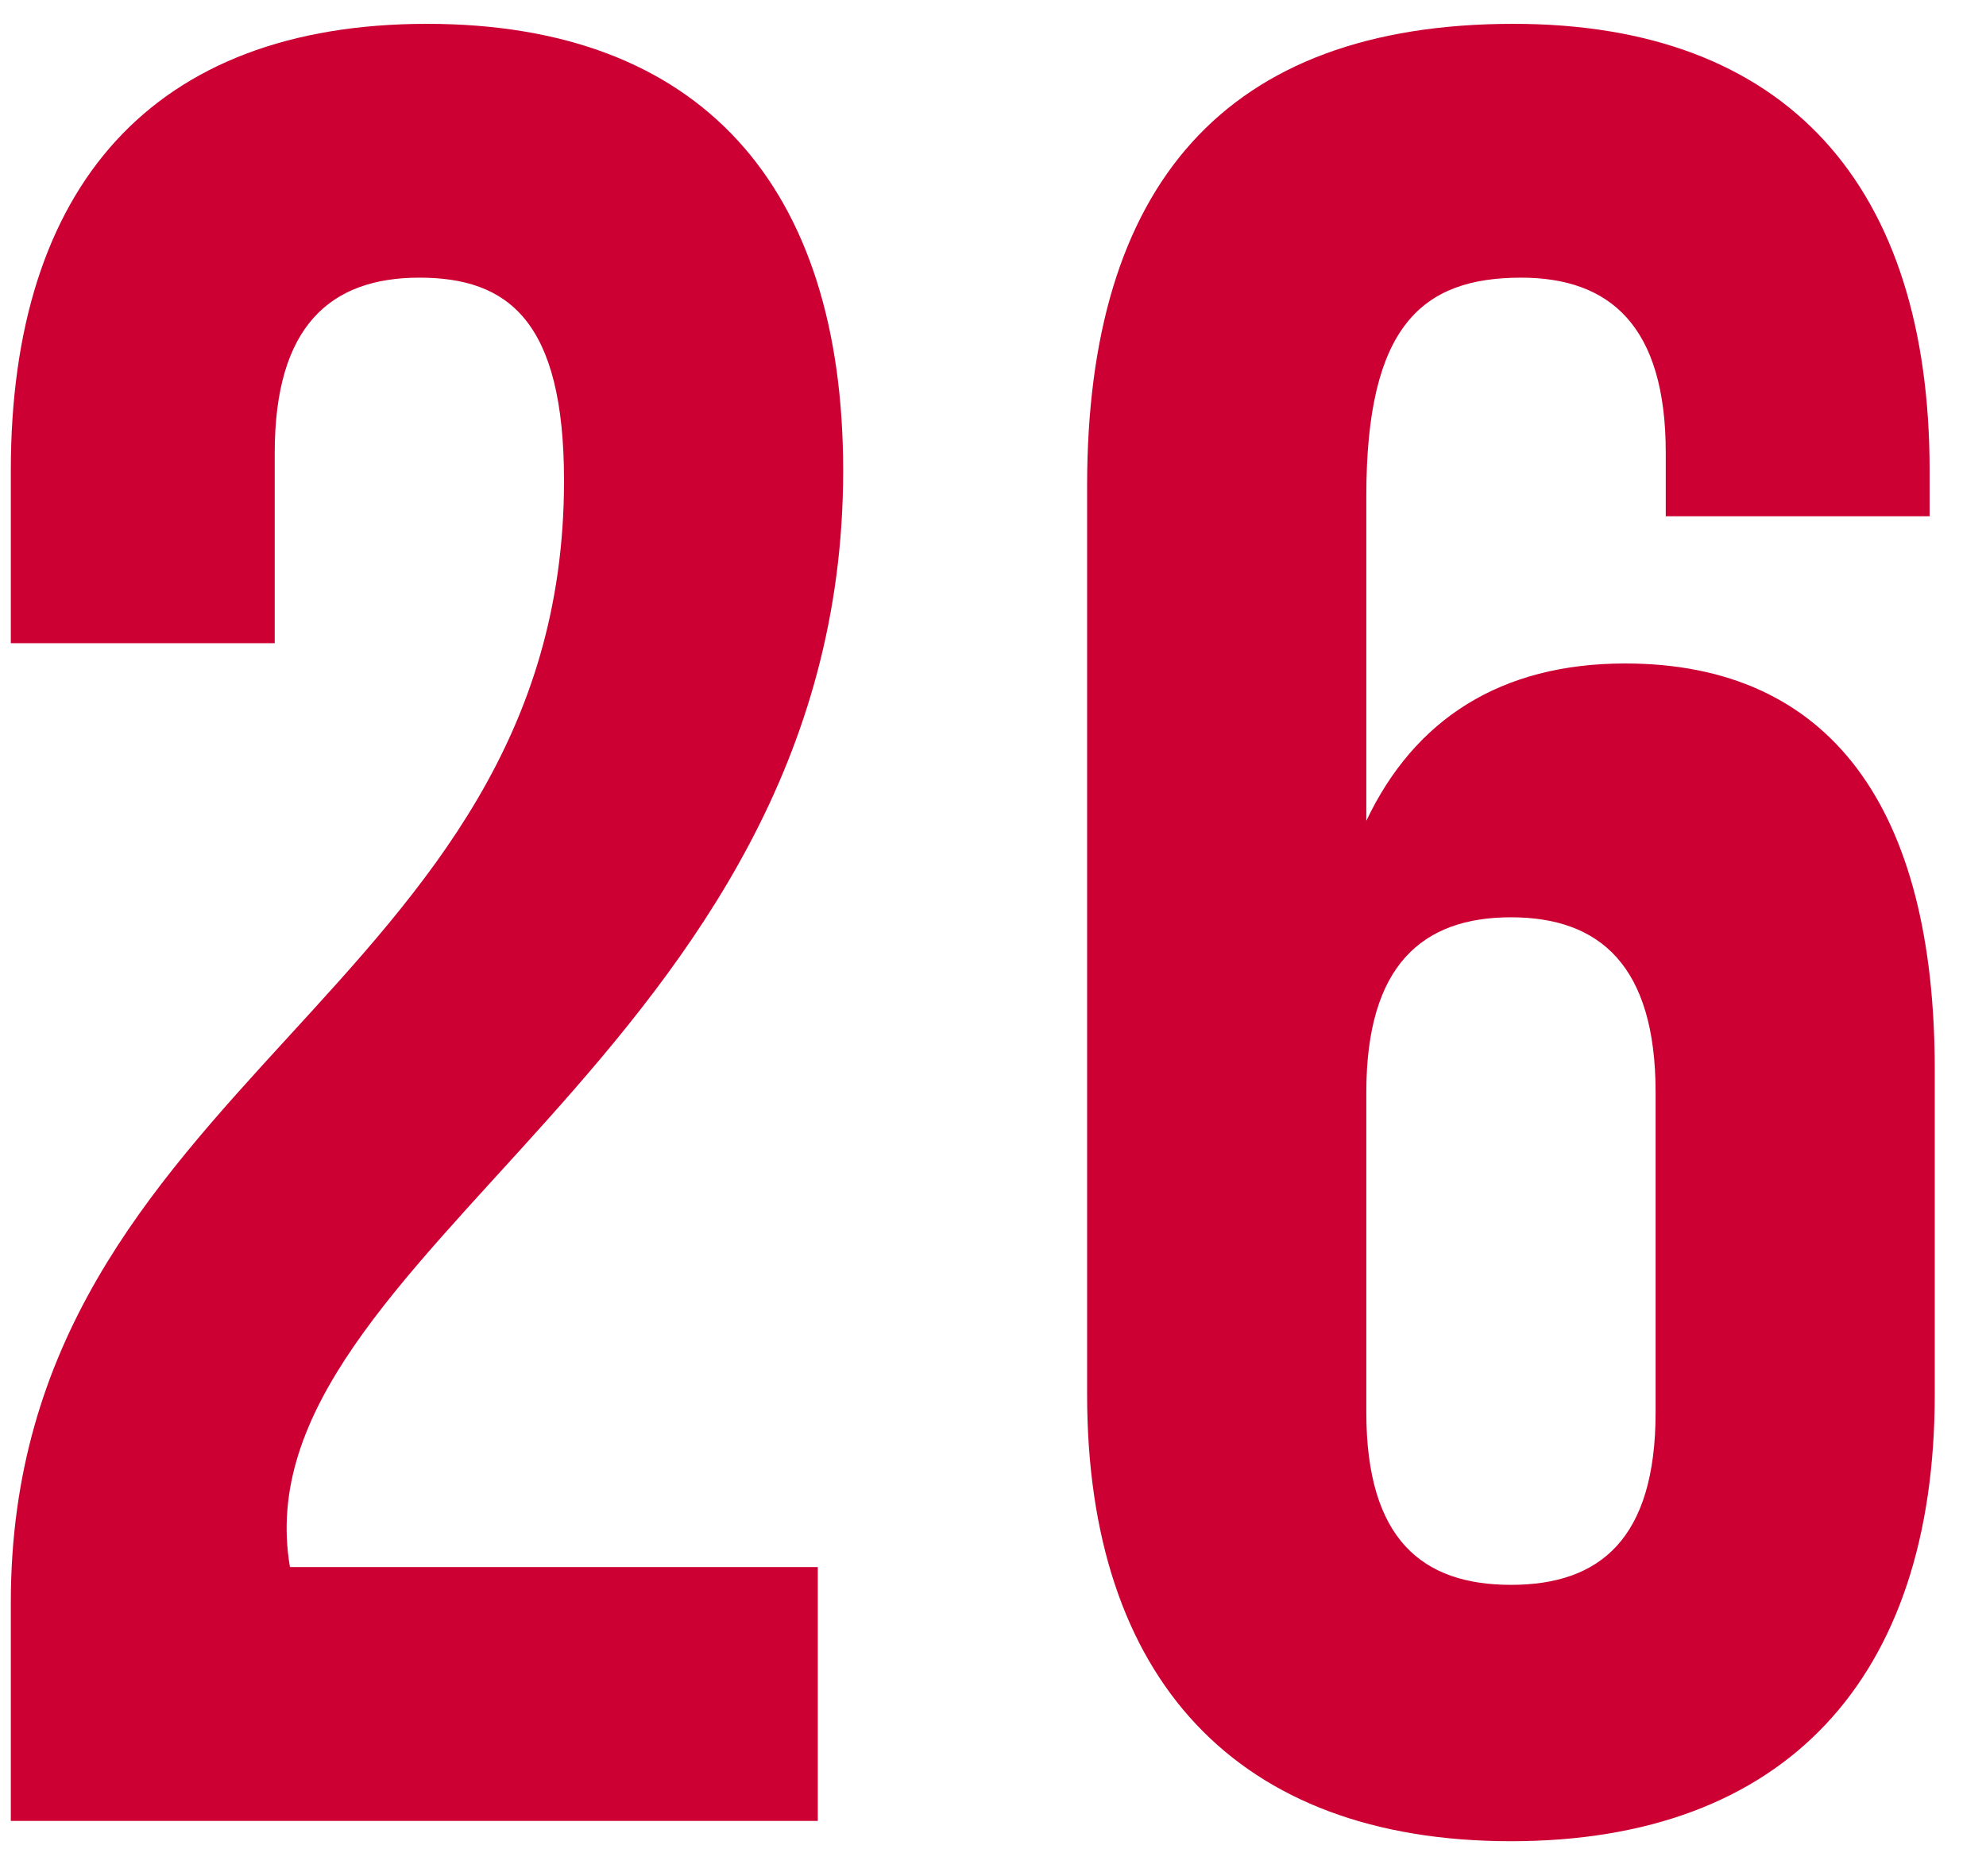 <svg width="36" height="34" viewBox="0 0 36 34" fill="none" xmlns="http://www.w3.org/2000/svg">
<path d="M10.224 8.712C10.224 5.814 9.212 5.032 7.602 5.032C5.992 5.032 4.98 5.906 4.98 8.206V11.656H0.196V8.528C0.196 3.376 2.772 0.432 7.74 0.432C12.708 0.432 15.284 3.376 15.284 8.528C15.284 19.108 4.29 22.742 5.256 28.4H14.824V33H0.196V29.044C0.196 19.568 10.224 18.004 10.224 8.712ZM19.706 25.272V8.804C19.706 3.376 22.191 0.432 27.434 0.432C32.403 0.432 34.978 3.376 34.978 8.528V9.356H30.195V8.206C30.195 5.906 29.183 5.032 27.573 5.032C25.779 5.032 24.767 5.906 24.767 8.988V14.876C25.64 13.036 27.204 12.024 29.459 12.024C33.184 12.024 35.071 14.646 35.071 19.384V25.272C35.071 30.424 32.356 33.368 27.389 33.368C22.421 33.368 19.706 30.424 19.706 25.272ZM27.389 16.624C25.779 16.624 24.767 17.498 24.767 19.798V25.594C24.767 27.894 25.779 28.722 27.389 28.722C28.998 28.722 30.011 27.894 30.011 25.594V19.798C30.011 17.498 28.998 16.624 27.389 16.624Z" fill="#CC0033"/>
</svg>
